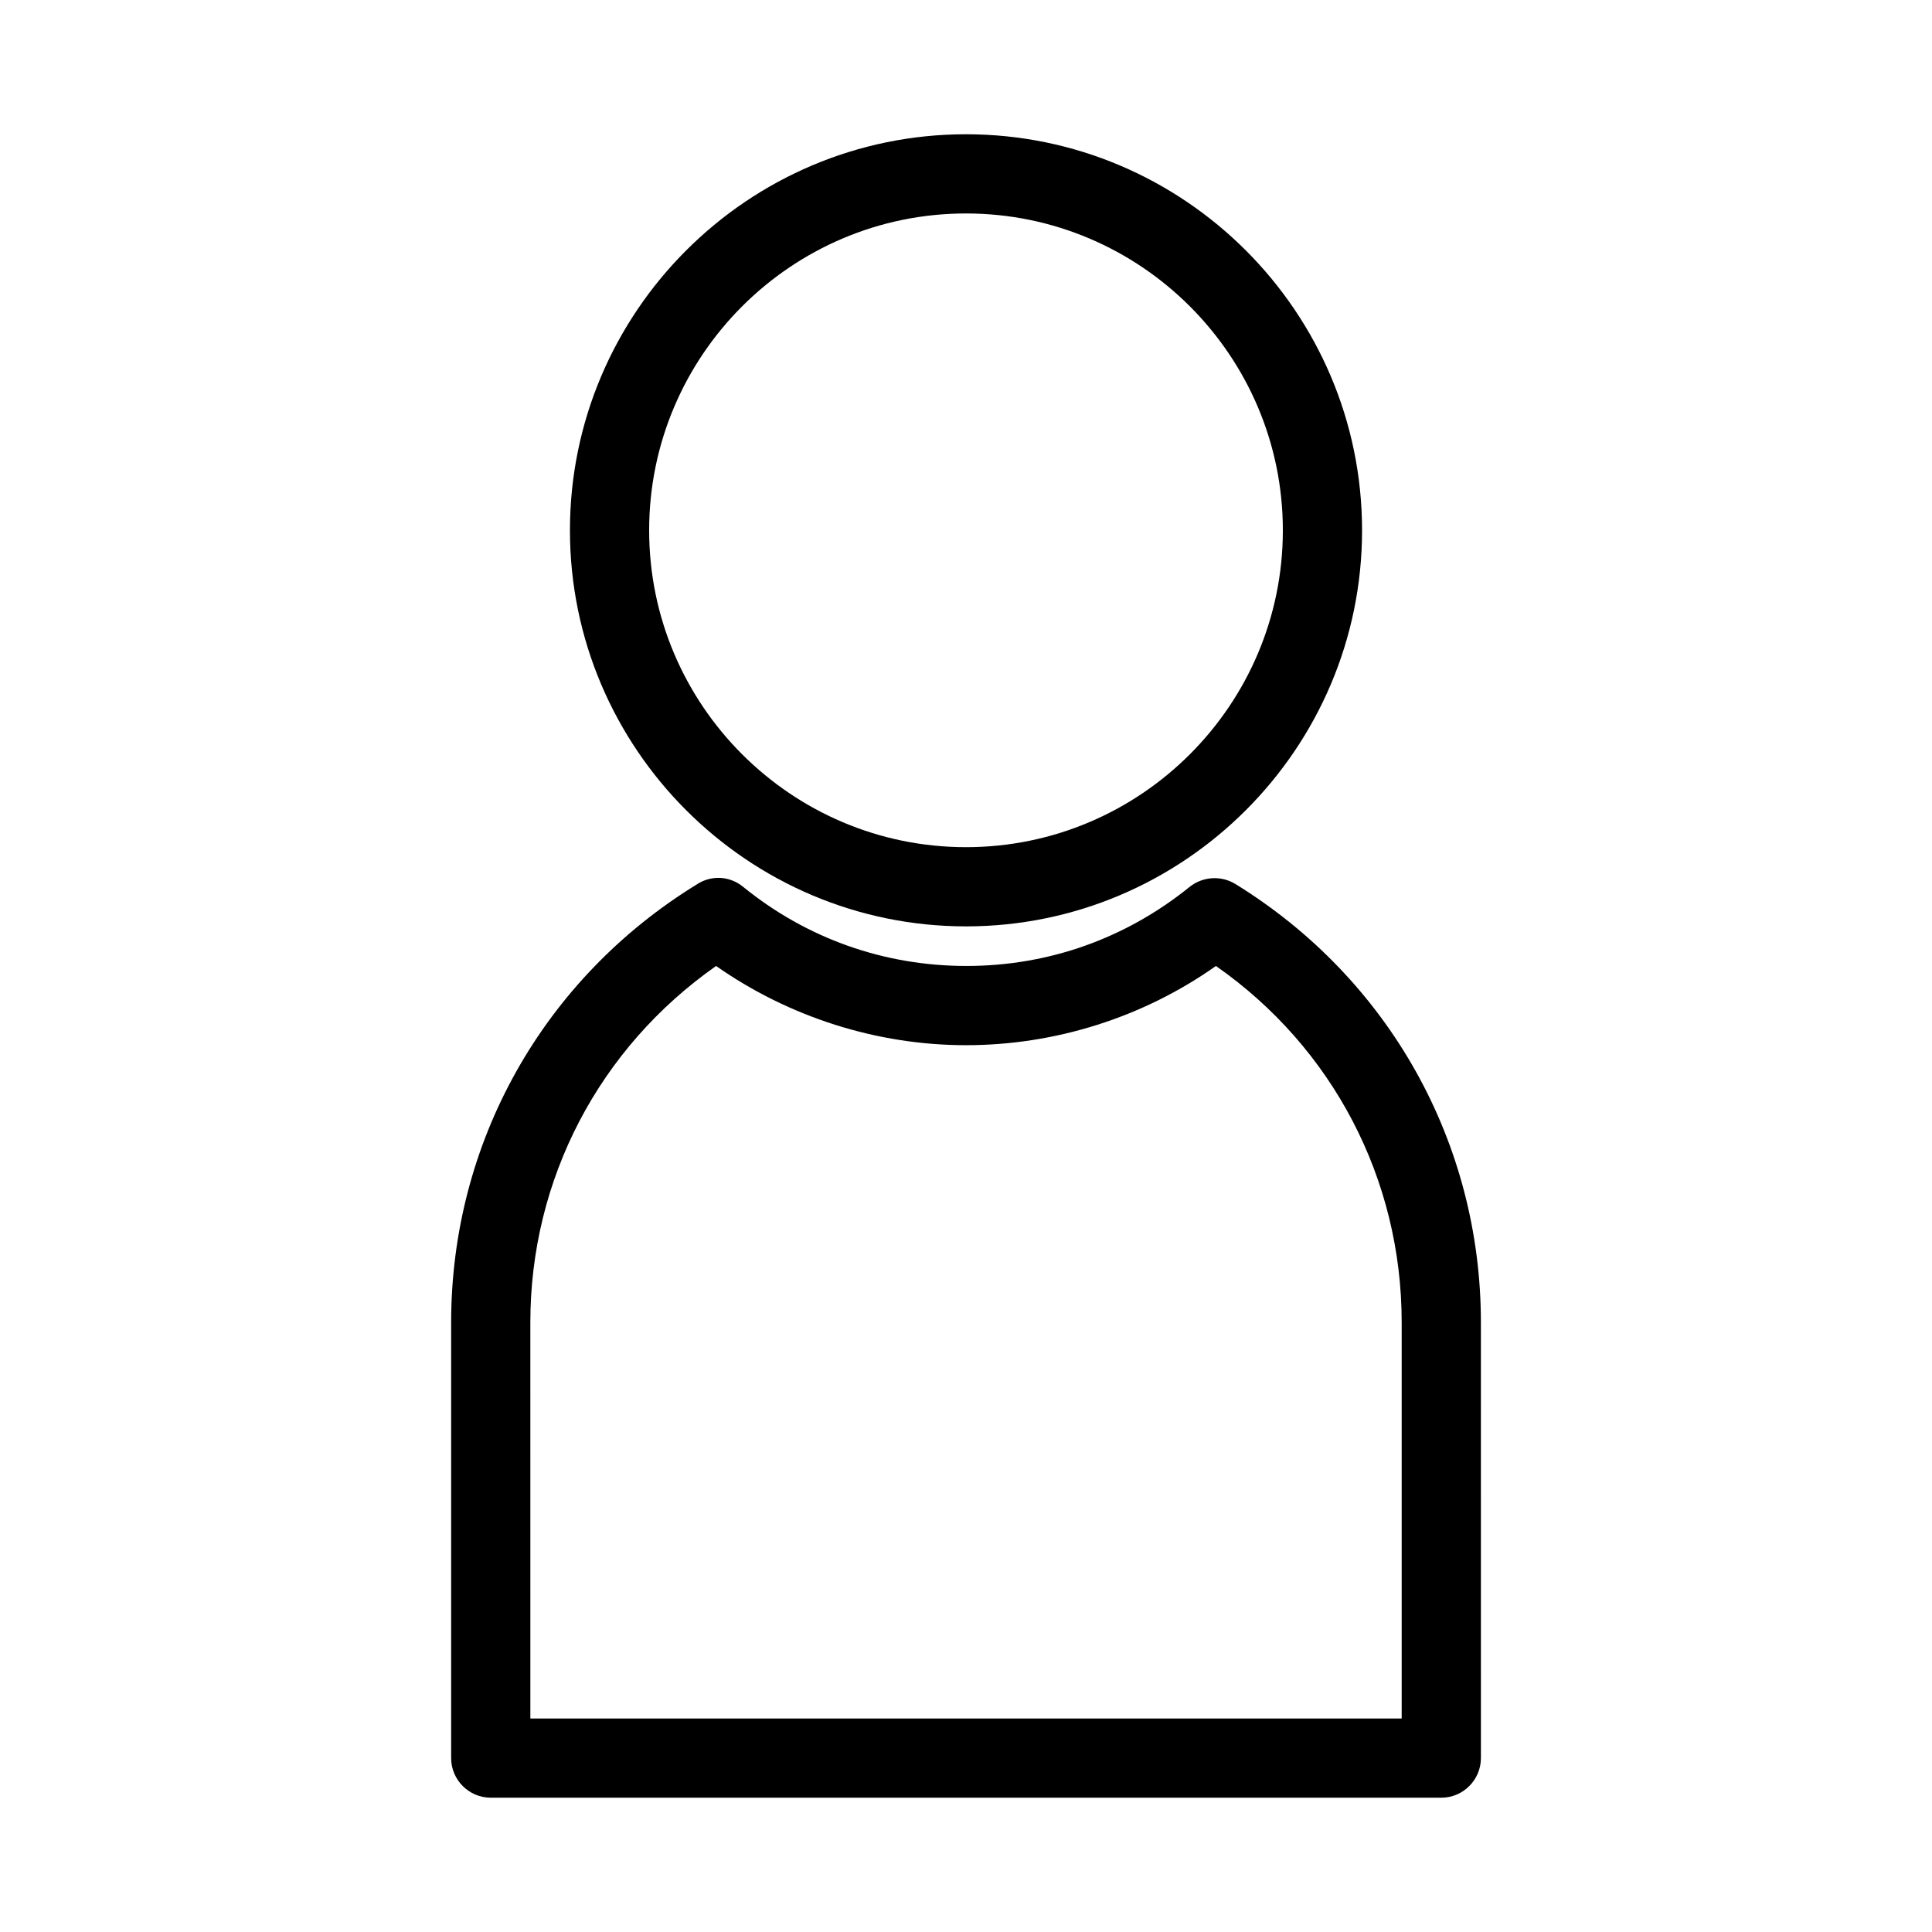 <?xml version="1.0" encoding="UTF-8"?>
<!-- Uploaded to: SVG Repo, www.svgrepo.com, Generator: SVG Repo Mixer Tools -->
<svg fill="#000000" width="800px" height="800px" version="1.1" viewBox="144 144 512 512" xmlns="http://www.w3.org/2000/svg">
 <g>
  <path d="m274.05 620.41h251.91c5.773 0 10.496-4.723 10.496-10.496l-0.004-115.46c0-47.652-24.352-91.105-65.074-116.19-3.777-2.309-8.605-1.996-12.07 0.734-17.004 13.75-37.473 20.992-59.199 20.992-21.727 0-42.301-7.242-59.199-20.992-3.465-2.832-8.293-3.148-12.07-0.734-40.93 25.086-65.281 68.543-65.281 116.19v115.46c0 5.773 4.723 10.496 10.496 10.496zm10.496-125.95c0-37.996 18.262-72.738 49.227-94.465 19.312 13.539 42.613 20.992 66.23 20.992s46.918-7.348 66.23-20.992c30.965 21.621 49.227 56.469 49.227 94.465v104.96h-230.91z"/>
  <path d="m400 389.5c57.832 0 104.96-47.129 104.96-104.96-0.004-57.832-47.129-104.96-104.96-104.96-57.836 0-104.96 47.129-104.96 104.96s47.125 104.96 104.96 104.96zm0-188.93c46.289 0 83.969 37.68 83.969 83.969 0 46.289-37.68 83.969-83.969 83.969s-83.969-37.68-83.969-83.969c0-46.289 37.68-83.969 83.969-83.969z"/>
 </g>
</svg>